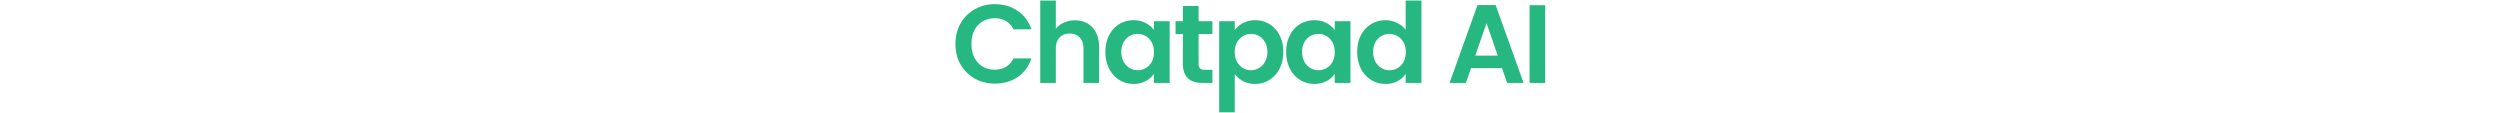 <svg fill="none" style="height: 22px; color: rgb(39, 184, 130); display: block;" viewBox="0 0 485 93" xmlns="http://www.w3.org/2000/svg"><path d="M.93 36.03c0-6.27 1.4-11.87 4.2-16.8a30.2 30.2 0 0 1 11.6-11.6 32.88 32.88 0 0 1 16.53-4.2c7.12 0 13.36 1.82 18.72 5.48a28.6 28.6 0 0 1 11.23 15.16h-14.7a15.16 15.16 0 0 0-6.21-6.85 17.84 17.84 0 0 0-9.13-2.28c-3.72 0-7.04.88-9.96 2.64a17.85 17.85 0 0 0-6.76 7.31c-1.58 3.17-2.37 6.88-2.37 11.14 0 4.2.79 7.92 2.37 11.15a18.5 18.5 0 0 0 6.76 7.4 19.39 19.39 0 0 0 9.96 2.55c3.47 0 6.51-.76 9.13-2.28a15.71 15.71 0 0 0 6.21-6.94h14.7c-2.13 6.51-5.87 11.6-11.23 15.25-5.3 3.6-11.54 5.39-18.72 5.39-6.1 0-11.6-1.37-16.53-4.11a31.18 31.18 0 0 1-11.6-11.6C2.33 47.9.93 42.3.93 36.04Zm98.05-19.36c3.83 0 7.24.85 10.23 2.56a16.7 16.7 0 0 1 6.94 7.4c1.7 3.22 2.56 7.12 2.56 11.69V68h-12.79V40.05c0-4.02-1-7.1-3.01-9.22-2.01-2.2-4.75-3.3-8.22-3.3-3.54 0-6.34 1.1-8.4 3.3-2.02 2.13-3.02 5.2-3.02 9.22V68H70.48V.41h12.79v23.3a16.3 16.3 0 0 1 6.58-5.12 21.33 21.33 0 0 1 9.13-1.92Zm24.94 25.85c0-5.12 1.01-9.65 3.02-13.61 2.07-3.96 4.84-7 8.31-9.13a22.37 22.37 0 0 1 11.78-3.2c3.78 0 7.06.76 9.87 2.28a19.99 19.99 0 0 1 6.85 5.76V17.4h12.87V68h-12.87v-7.4a19.32 19.32 0 0 1-6.85 5.94 20.89 20.89 0 0 1-9.96 2.28c-4.26 0-8.16-1.1-11.69-3.29a23.53 23.53 0 0 1-8.31-9.22 30.45 30.45 0 0 1-3.02-13.8Zm39.83.18c0-3.1-.61-5.75-1.83-7.95a12.5 12.5 0 0 0-4.93-5.11 12.93 12.93 0 0 0-6.67-1.83c-2.37 0-4.57.58-6.58 1.74a13.4 13.4 0 0 0-4.93 5.11 15.93 15.93 0 0 0-1.82 7.86 17 17 0 0 0 1.82 8.04 14.03 14.03 0 0 0 4.93 5.2 12.77 12.77 0 0 0 6.58 1.83c2.38 0 4.6-.58 6.67-1.74a13.29 13.29 0 0 0 4.93-5.11 16.68 16.68 0 0 0 1.83-8.04Zm36.6-14.8v24.48c0 1.7.4 2.96 1.18 3.75.86.73 2.26 1.1 4.2 1.1h5.94V68h-8.03c-10.78 0-16.17-5.24-16.17-15.7V27.9h-6.03V17.4h6.03V4.9h12.88v12.5h11.32v10.5h-11.32ZM230 24.7a19.1 19.1 0 0 1 6.76-5.75 20.56 20.56 0 0 1 9.96-2.37 21.9 21.9 0 0 1 20 12.33c2.07 3.9 3.1 8.43 3.1 13.6 0 5.18-1.03 9.78-3.1 13.8a22.62 22.62 0 0 1-8.31 9.22 21.44 21.44 0 0 1-11.7 3.3c-3.7 0-7-.77-9.86-2.3a21.2 21.2 0 0 1-6.85-5.75v31.33h-12.78v-74.7H230v7.3Zm26.76 17.82c0-3.05-.64-5.66-1.91-7.86a12.95 12.95 0 0 0-18.08-5.02 13.3 13.3 0 0 0-4.94 5.11A16.46 16.46 0 0 0 230 42.7c0 3.05.61 5.7 1.83 7.95a14.01 14.01 0 0 0 4.93 5.2 13.28 13.28 0 0 0 6.58 1.74 13.13 13.13 0 0 0 11.5-7.03 16.03 16.03 0 0 0 1.92-8.04Zm15.41 0c0-5.12 1-9.65 3.02-13.61 2.07-3.96 4.84-7 8.3-9.13a22.37 22.37 0 0 1 11.8-3.2c3.77 0 7.05.76 9.85 2.28a19.99 19.99 0 0 1 6.86 5.76V17.4h12.87V68H312v-7.4a19.32 19.32 0 0 1-6.85 5.94 20.89 20.89 0 0 1-9.95 2.28c-4.26 0-8.16-1.1-11.7-3.29a23.53 23.53 0 0 1-8.3-9.22 30.45 30.45 0 0 1-3.02-13.8Zm39.82.18c0-3.1-.6-5.75-1.82-7.95a12.5 12.5 0 0 0-4.93-5.11 12.93 12.93 0 0 0-6.67-1.83c-2.38 0-4.57.58-6.58 1.74a13.4 13.4 0 0 0-4.93 5.11 15.93 15.93 0 0 0-1.82 7.86 17 17 0 0 0 1.82 8.04 14.03 14.03 0 0 0 4.93 5.2 12.77 12.77 0 0 0 6.58 1.83c2.37 0 4.6-.58 6.67-1.74a13.29 13.29 0 0 0 4.93-5.11 16.68 16.68 0 0 0 1.82-8.04Zm18.43-.18c0-5.12 1-9.65 3.01-13.61 2.07-3.96 4.88-7 8.4-9.13a22.37 22.37 0 0 1 11.79-3.2c3.29 0 6.42.73 9.4 2.2a18.42 18.42 0 0 1 7.13 5.65V.41h12.97V68h-12.97v-7.49a17.3 17.3 0 0 1-6.67 6.03 20.89 20.89 0 0 1-9.95 2.28c-4.26 0-8.16-1.1-11.7-3.29a23.29 23.29 0 0 1-8.4-9.22c-2-4.02-3.01-8.62-3.01-13.8Zm39.82.18c0-3.1-.6-5.75-1.82-7.95a12.5 12.5 0 0 0-4.94-5.11 12.93 12.93 0 0 0-6.66-1.83c-2.38 0-4.57.58-6.58 1.74a13.3 13.3 0 0 0-4.93 5.11 15.93 15.93 0 0 0-1.83 7.86 17 17 0 0 0 1.83 8.04 14.01 14.01 0 0 0 4.93 5.2 12.77 12.77 0 0 0 6.58 1.83c2.37 0 4.6-.58 6.66-1.74a13.29 13.29 0 0 0 4.94-5.11 16.67 16.67 0 0 0 1.82-8.04Zm78.91 13.15h-25.39L419.56 68h-13.42l22.92-63.84h14.89L466.87 68h-13.51l-4.2-12.15Zm-3.47-10.23-9.22-26.67-9.22 26.67h18.44Zm38.9-41.37V68h-12.8V4.25h12.8Z" fill="currentColor"></path></svg>